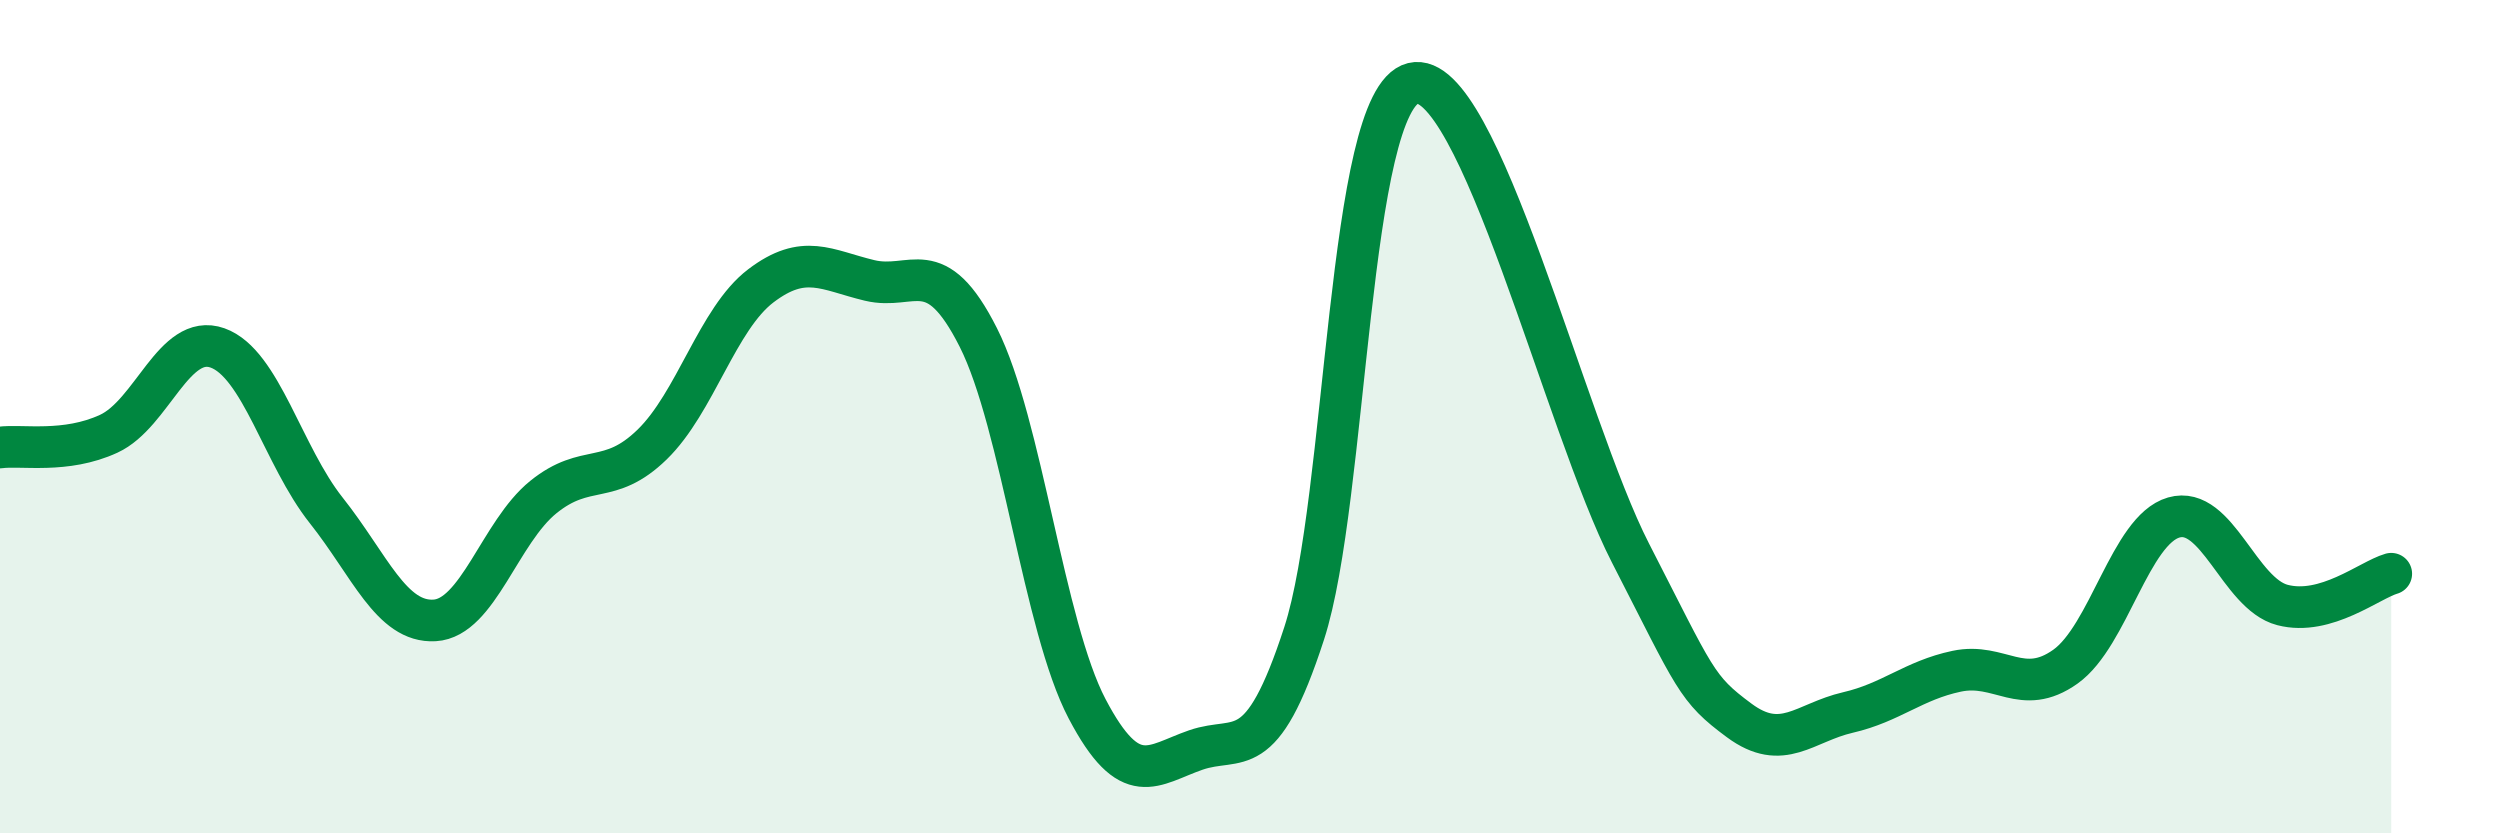 
    <svg width="60" height="20" viewBox="0 0 60 20" xmlns="http://www.w3.org/2000/svg">
      <path
        d="M 0,10.74 C 0.52,10.67 1.57,10.89 2.61,10.41 C 3.65,9.93 4.18,7.98 5.22,8.35 C 6.26,8.72 6.79,10.94 7.83,12.25 C 8.87,13.56 9.39,14.95 10.43,14.89 C 11.47,14.83 12,12.77 13.04,11.93 C 14.08,11.09 14.61,11.68 15.65,10.67 C 16.69,9.66 17.22,7.65 18.26,6.86 C 19.3,6.07 19.83,6.48 20.87,6.73 C 21.91,6.98 22.44,6.04 23.48,8.1 C 24.52,10.16 25.05,15.03 26.09,17.01 C 27.13,18.99 27.66,18.36 28.7,18 C 29.74,17.64 30.26,18.4 31.3,15.2 C 32.34,12 32.34,2.39 33.91,2 C 35.48,1.61 37.56,10.21 39.13,13.27 C 40.7,16.33 40.7,16.52 41.74,17.29 C 42.78,18.06 43.31,17.34 44.35,17.1 C 45.39,16.86 45.92,16.33 46.96,16.11 C 48,15.89 48.53,16.74 49.57,16 C 50.61,15.26 51.13,12.72 52.17,12.42 C 53.21,12.12 53.74,14.25 54.78,14.52 C 55.82,14.79 56.87,13.92 57.39,13.77L57.39 20L0 20Z"
        fill="#008740"
        opacity="0.1"
        stroke-linecap="round"
        stroke-linejoin="round"
      />
      <path
        d="M 0,10.74 C 0.52,10.67 1.57,10.89 2.61,10.41 C 3.65,9.93 4.18,7.98 5.22,8.35 C 6.26,8.72 6.79,10.94 7.83,12.25 C 8.87,13.56 9.39,14.95 10.43,14.89 C 11.47,14.83 12,12.77 13.04,11.93 C 14.08,11.09 14.61,11.68 15.65,10.67 C 16.69,9.66 17.22,7.65 18.26,6.86 C 19.3,6.07 19.83,6.48 20.87,6.73 C 21.91,6.98 22.44,6.04 23.48,8.1 C 24.52,10.16 25.05,15.03 26.09,17.01 C 27.13,18.99 27.66,18.36 28.7,18 C 29.74,17.64 30.26,18.4 31.3,15.2 C 32.34,12 32.34,2.39 33.91,2 C 35.48,1.61 37.56,10.21 39.13,13.27 C 40.7,16.33 40.7,16.52 41.74,17.29 C 42.78,18.06 43.31,17.34 44.35,17.1 C 45.39,16.86 45.92,16.33 46.96,16.11 C 48,15.89 48.53,16.74 49.57,16 C 50.61,15.26 51.13,12.72 52.17,12.42 C 53.21,12.12 53.74,14.25 54.78,14.52 C 55.82,14.79 56.87,13.92 57.39,13.77"
        stroke="#008740"
        stroke-width="1"
        fill="none"
        stroke-linecap="round"
        stroke-linejoin="round"
      />
    </svg>
  